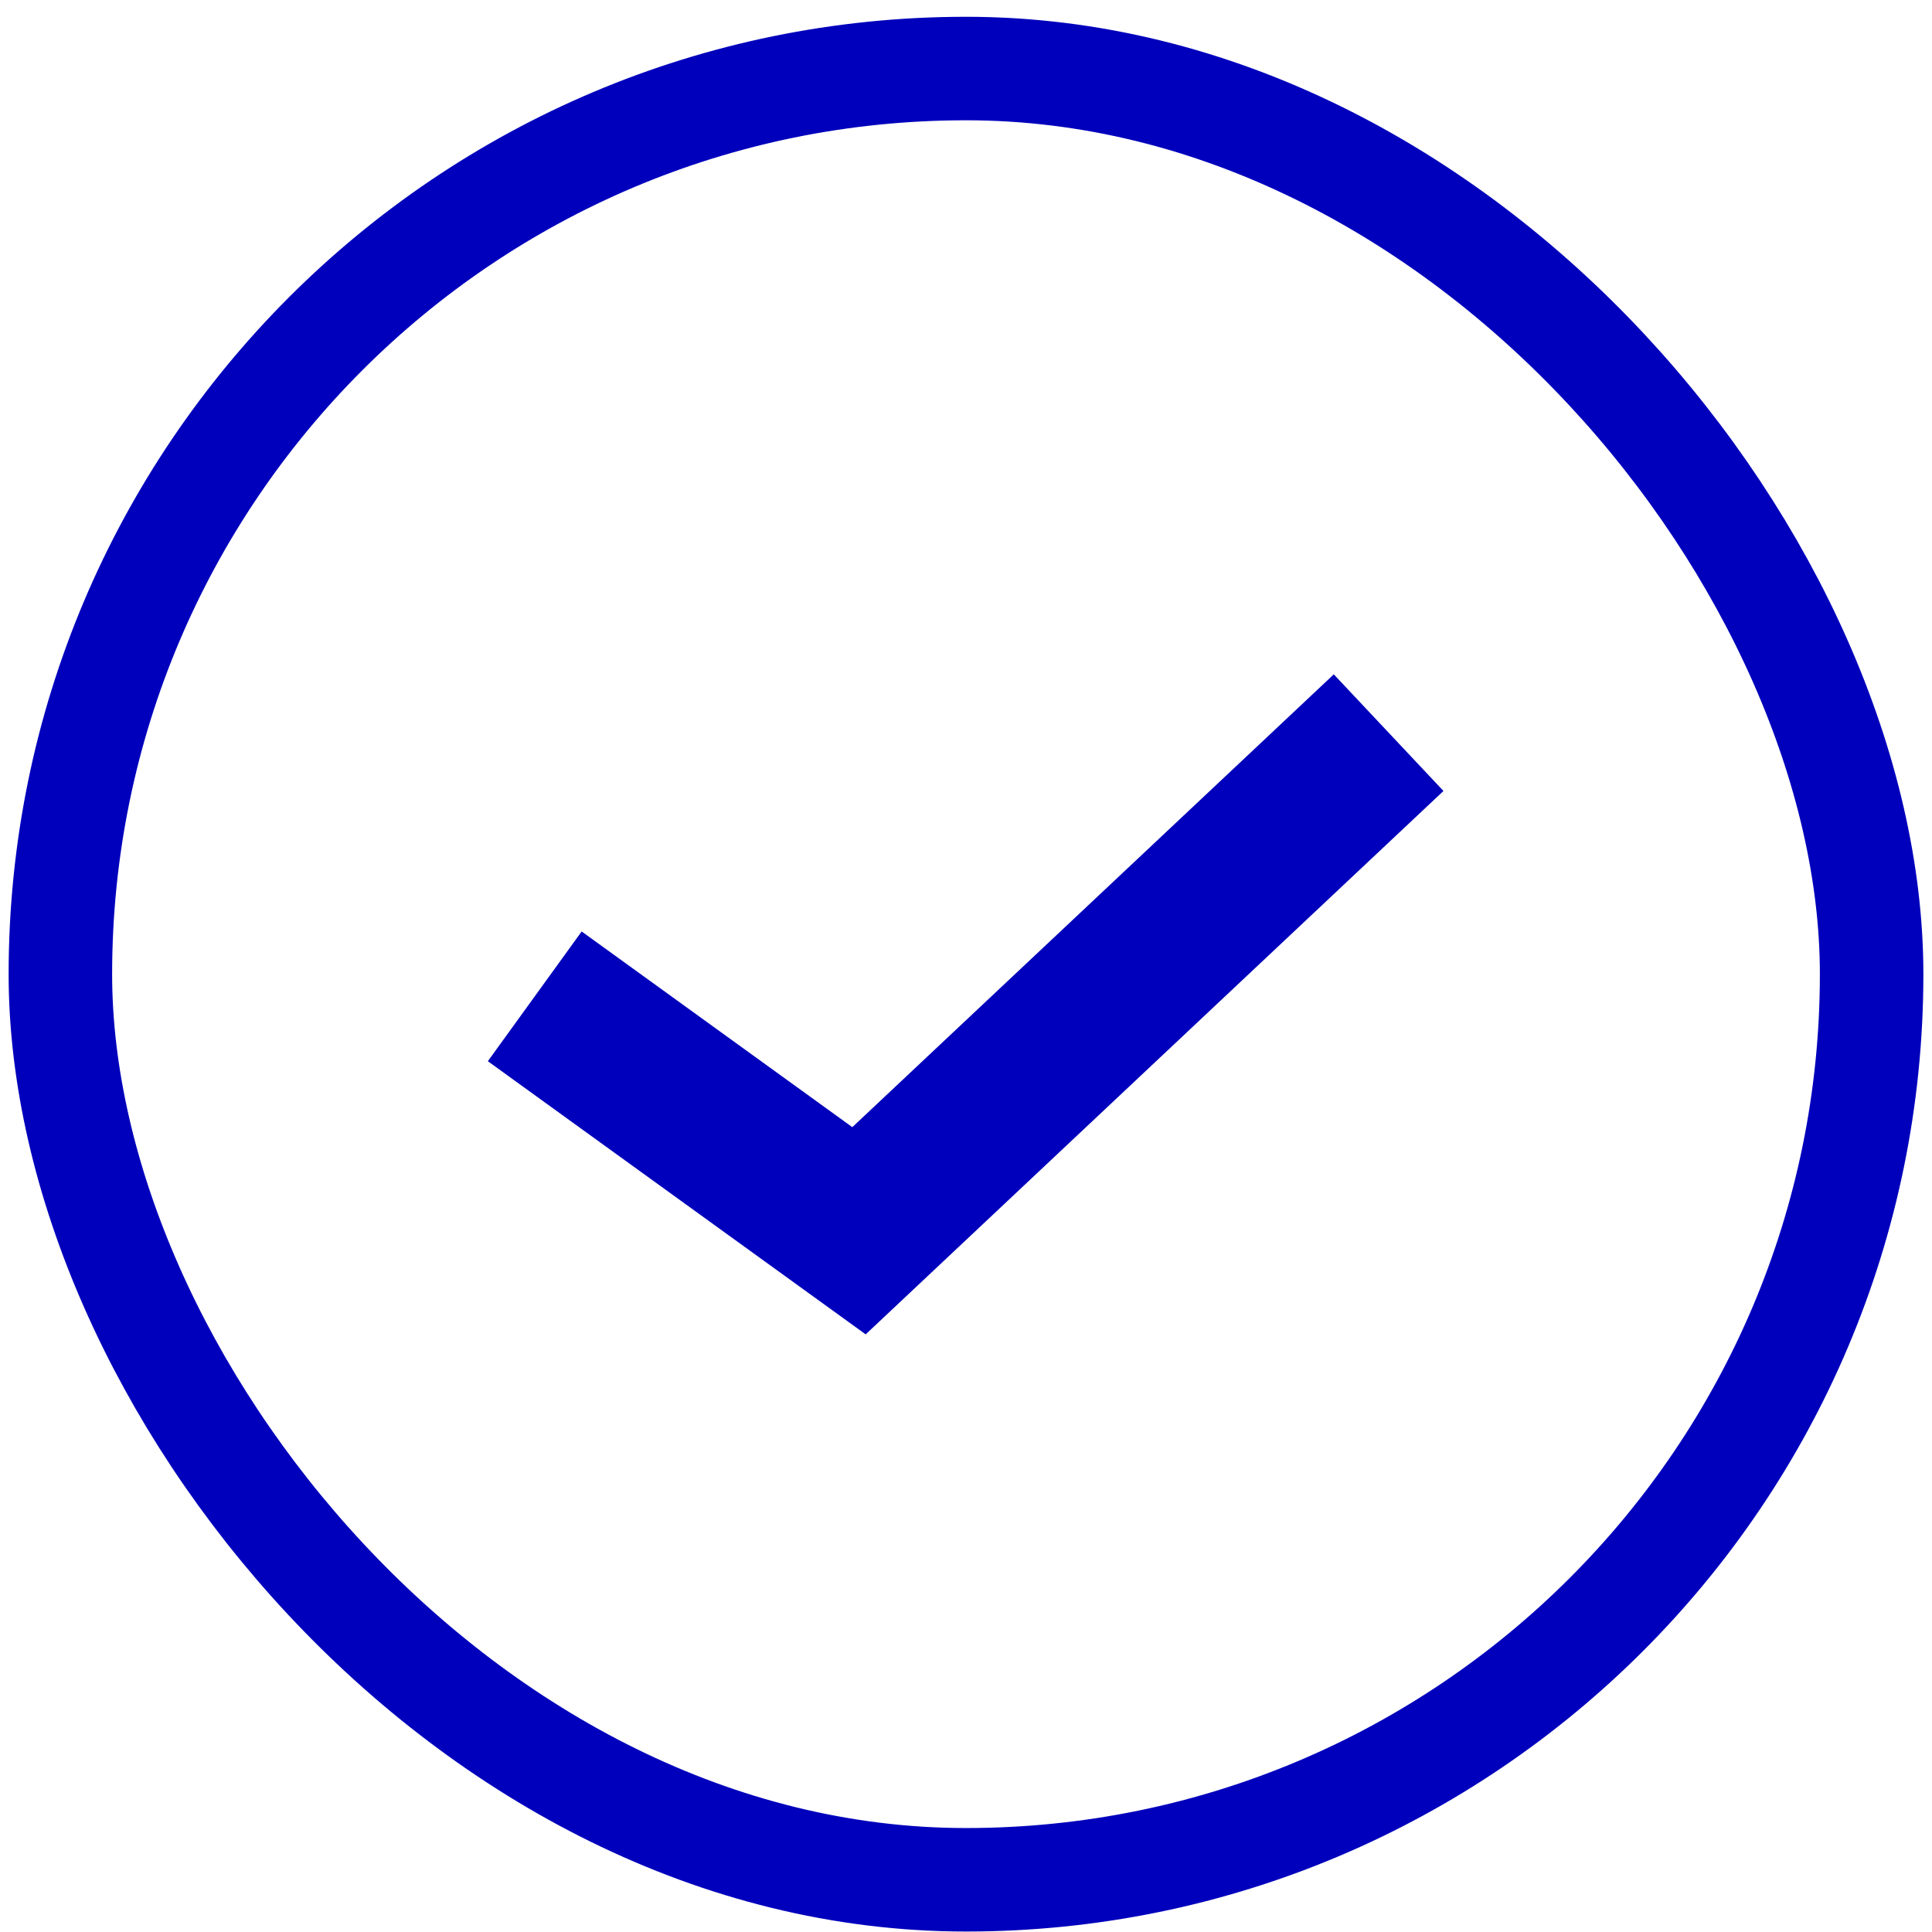 <svg width="112" height="112" viewBox="0 0 112 112" fill="none" xmlns="http://www.w3.org/2000/svg">
<rect x="3.5" y="3.973" width="105" height="105" rx="52.5" stroke="#0000BC" stroke-width="6"/>
<path d="M31 57.759L49.797 71.348L80.5 42.473" stroke="#0000BC" stroke-width="9.281"/>
</svg>
